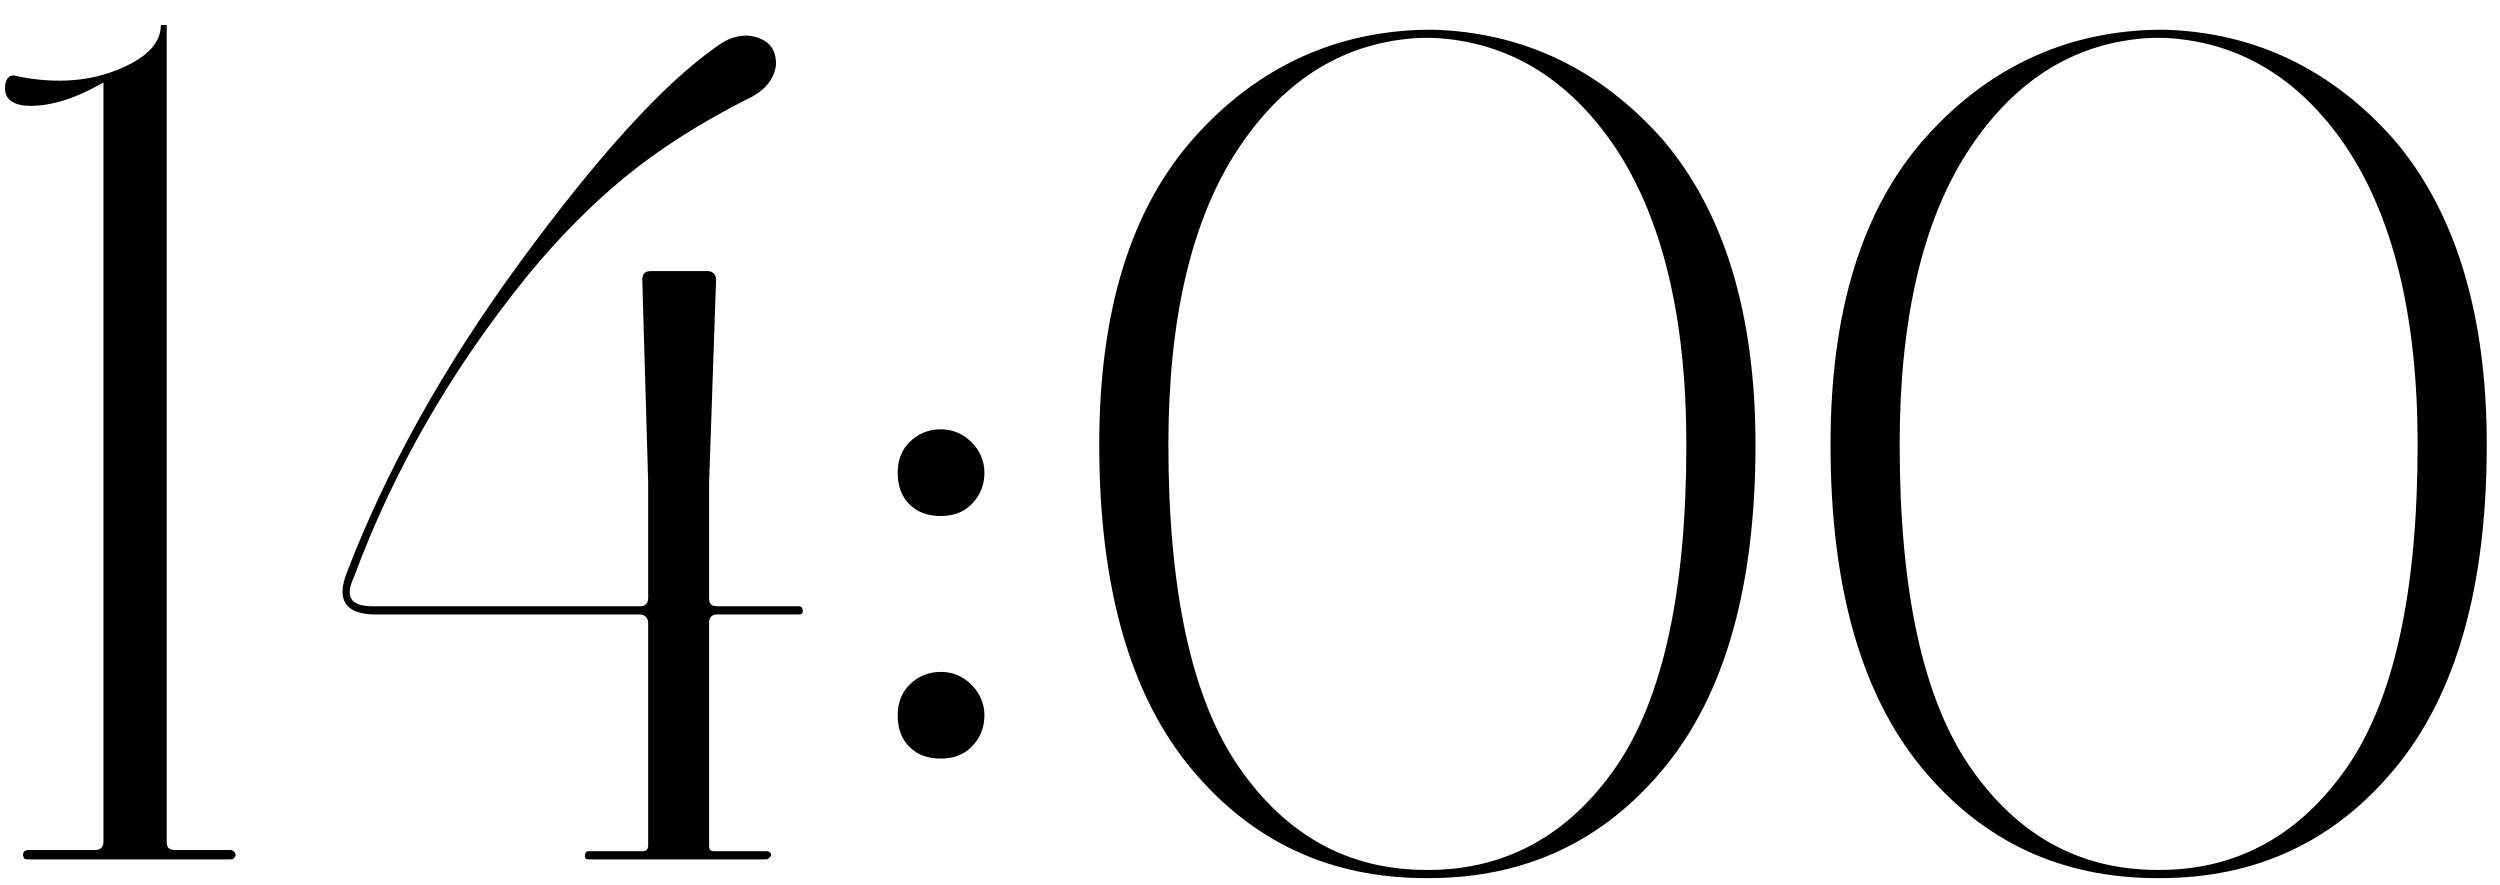 <?xml version="1.0" encoding="UTF-8"?> <svg xmlns="http://www.w3.org/2000/svg" width="96" height="34" viewBox="0 0 96 34" fill="none"><path d="M1.182 4.065C0.552 4.065 0.192 3.84 0.192 3.39C0.192 3.075 0.327 2.895 0.507 2.895C1.947 3.21 3.252 3.165 4.422 2.715C5.592 2.265 6.177 1.68 6.177 0.96H6.402V32.325C6.402 32.55 6.492 32.64 6.717 32.64H8.832C8.922 32.64 8.967 32.685 9.012 32.73C9.057 32.82 9.057 32.865 9.012 32.91C8.967 33 8.922 33 8.832 33H1.092C1.002 33 0.912 33 0.912 32.91C0.867 32.865 0.867 32.82 0.912 32.73C0.912 32.685 1.002 32.64 1.092 32.64H3.657C3.837 32.64 3.972 32.55 3.972 32.325V3.165C2.892 3.795 1.947 4.065 1.182 4.065ZM29.433 33H22.593C22.503 33 22.459 32.955 22.459 32.865C22.459 32.775 22.503 32.685 22.593 32.685H24.663C24.799 32.685 24.889 32.64 24.889 32.46V23.91C24.889 23.73 24.753 23.595 24.573 23.595H14.313C13.233 23.55 12.918 23.01 13.323 21.975C14.809 18.105 17.014 14.1 19.983 10.05C22.953 6 25.474 3.21 27.544 1.77C27.904 1.5 28.264 1.365 28.713 1.365C29.479 1.455 29.838 1.86 29.794 2.535C29.703 3.075 29.343 3.525 28.623 3.84C26.779 4.785 25.248 5.775 23.988 6.81C22.729 7.845 21.468 9.105 20.253 10.59C17.373 14.145 15.123 18.015 13.594 22.155C13.233 22.92 13.459 23.28 14.313 23.28H24.573C24.753 23.28 24.889 23.19 24.889 22.965V18.51L24.663 10.725C24.663 10.545 24.753 10.41 24.979 10.41H27.183C27.363 10.41 27.498 10.545 27.498 10.725L27.229 18.555V22.965C27.229 23.19 27.319 23.28 27.544 23.28H30.694C30.784 23.28 30.828 23.37 30.828 23.46C30.828 23.55 30.784 23.595 30.694 23.595H27.544C27.319 23.595 27.229 23.73 27.229 23.91V32.46C27.229 32.64 27.273 32.685 27.453 32.685H29.433C29.569 32.685 29.613 32.775 29.613 32.865C29.523 32.955 29.479 33 29.433 33ZM34.472 18.15C34.472 17.7 34.607 17.295 34.922 16.98C35.237 16.665 35.642 16.485 36.137 16.485C36.587 16.485 36.992 16.665 37.307 16.98C37.622 17.295 37.802 17.7 37.802 18.15C37.802 18.645 37.622 19.05 37.307 19.365C36.992 19.68 36.587 19.815 36.137 19.815C35.642 19.815 35.237 19.68 34.922 19.365C34.607 19.05 34.472 18.645 34.472 18.15ZM34.472 27.465C34.472 27.015 34.607 26.61 34.922 26.295C35.237 25.98 35.642 25.8 36.137 25.8C36.587 25.8 36.992 25.98 37.307 26.295C37.622 26.61 37.802 27.015 37.802 27.465C37.802 27.96 37.622 28.365 37.307 28.68C36.992 28.995 36.587 29.13 36.137 29.13C35.642 29.13 35.237 28.995 34.922 28.68C34.607 28.365 34.472 27.96 34.472 27.465ZM54.766 33.72C51.076 33.72 48.061 32.325 45.721 29.49C43.381 26.655 42.211 22.515 42.211 17.07C42.211 11.94 43.426 7.98 45.901 5.235C48.331 2.535 51.391 1.14 54.991 1.14C58.501 1.23 61.471 2.67 63.856 5.37C66.196 8.115 67.411 12.03 67.411 17.07C67.411 22.515 66.241 26.655 63.901 29.49C61.561 32.325 58.546 33.72 54.856 33.72H54.766ZM54.856 33.405C57.826 33.405 60.256 32.055 62.056 29.445C63.856 26.835 64.756 22.695 64.756 17.07C64.756 12.12 63.811 8.34 62.011 5.64C60.211 2.985 57.871 1.59 55.036 1.455H54.541C51.706 1.59 49.366 2.985 47.566 5.685C45.766 8.385 44.866 12.21 44.866 17.07C44.866 22.695 45.766 26.835 47.566 29.445C49.366 32.055 51.751 33.405 54.766 33.405H54.856ZM82.847 33.72C79.157 33.72 76.142 32.325 73.802 29.49C71.462 26.655 70.292 22.515 70.292 17.07C70.292 11.94 71.507 7.98 73.982 5.235C76.412 2.535 79.472 1.14 83.072 1.14C86.582 1.23 89.552 2.67 91.937 5.37C94.277 8.115 95.492 12.03 95.492 17.07C95.492 22.515 94.322 26.655 91.982 29.49C89.642 32.325 86.627 33.72 82.937 33.72H82.847ZM82.937 33.405C85.907 33.405 88.337 32.055 90.137 29.445C91.937 26.835 92.837 22.695 92.837 17.07C92.837 12.12 91.892 8.34 90.092 5.64C88.292 2.985 85.952 1.59 83.117 1.455H82.622C79.787 1.59 77.447 2.985 75.647 5.685C73.847 8.385 72.947 12.21 72.947 17.07C72.947 22.695 73.847 26.835 75.647 29.445C77.447 32.055 79.832 33.405 82.847 33.405H82.937Z" fill="black"></path></svg> 